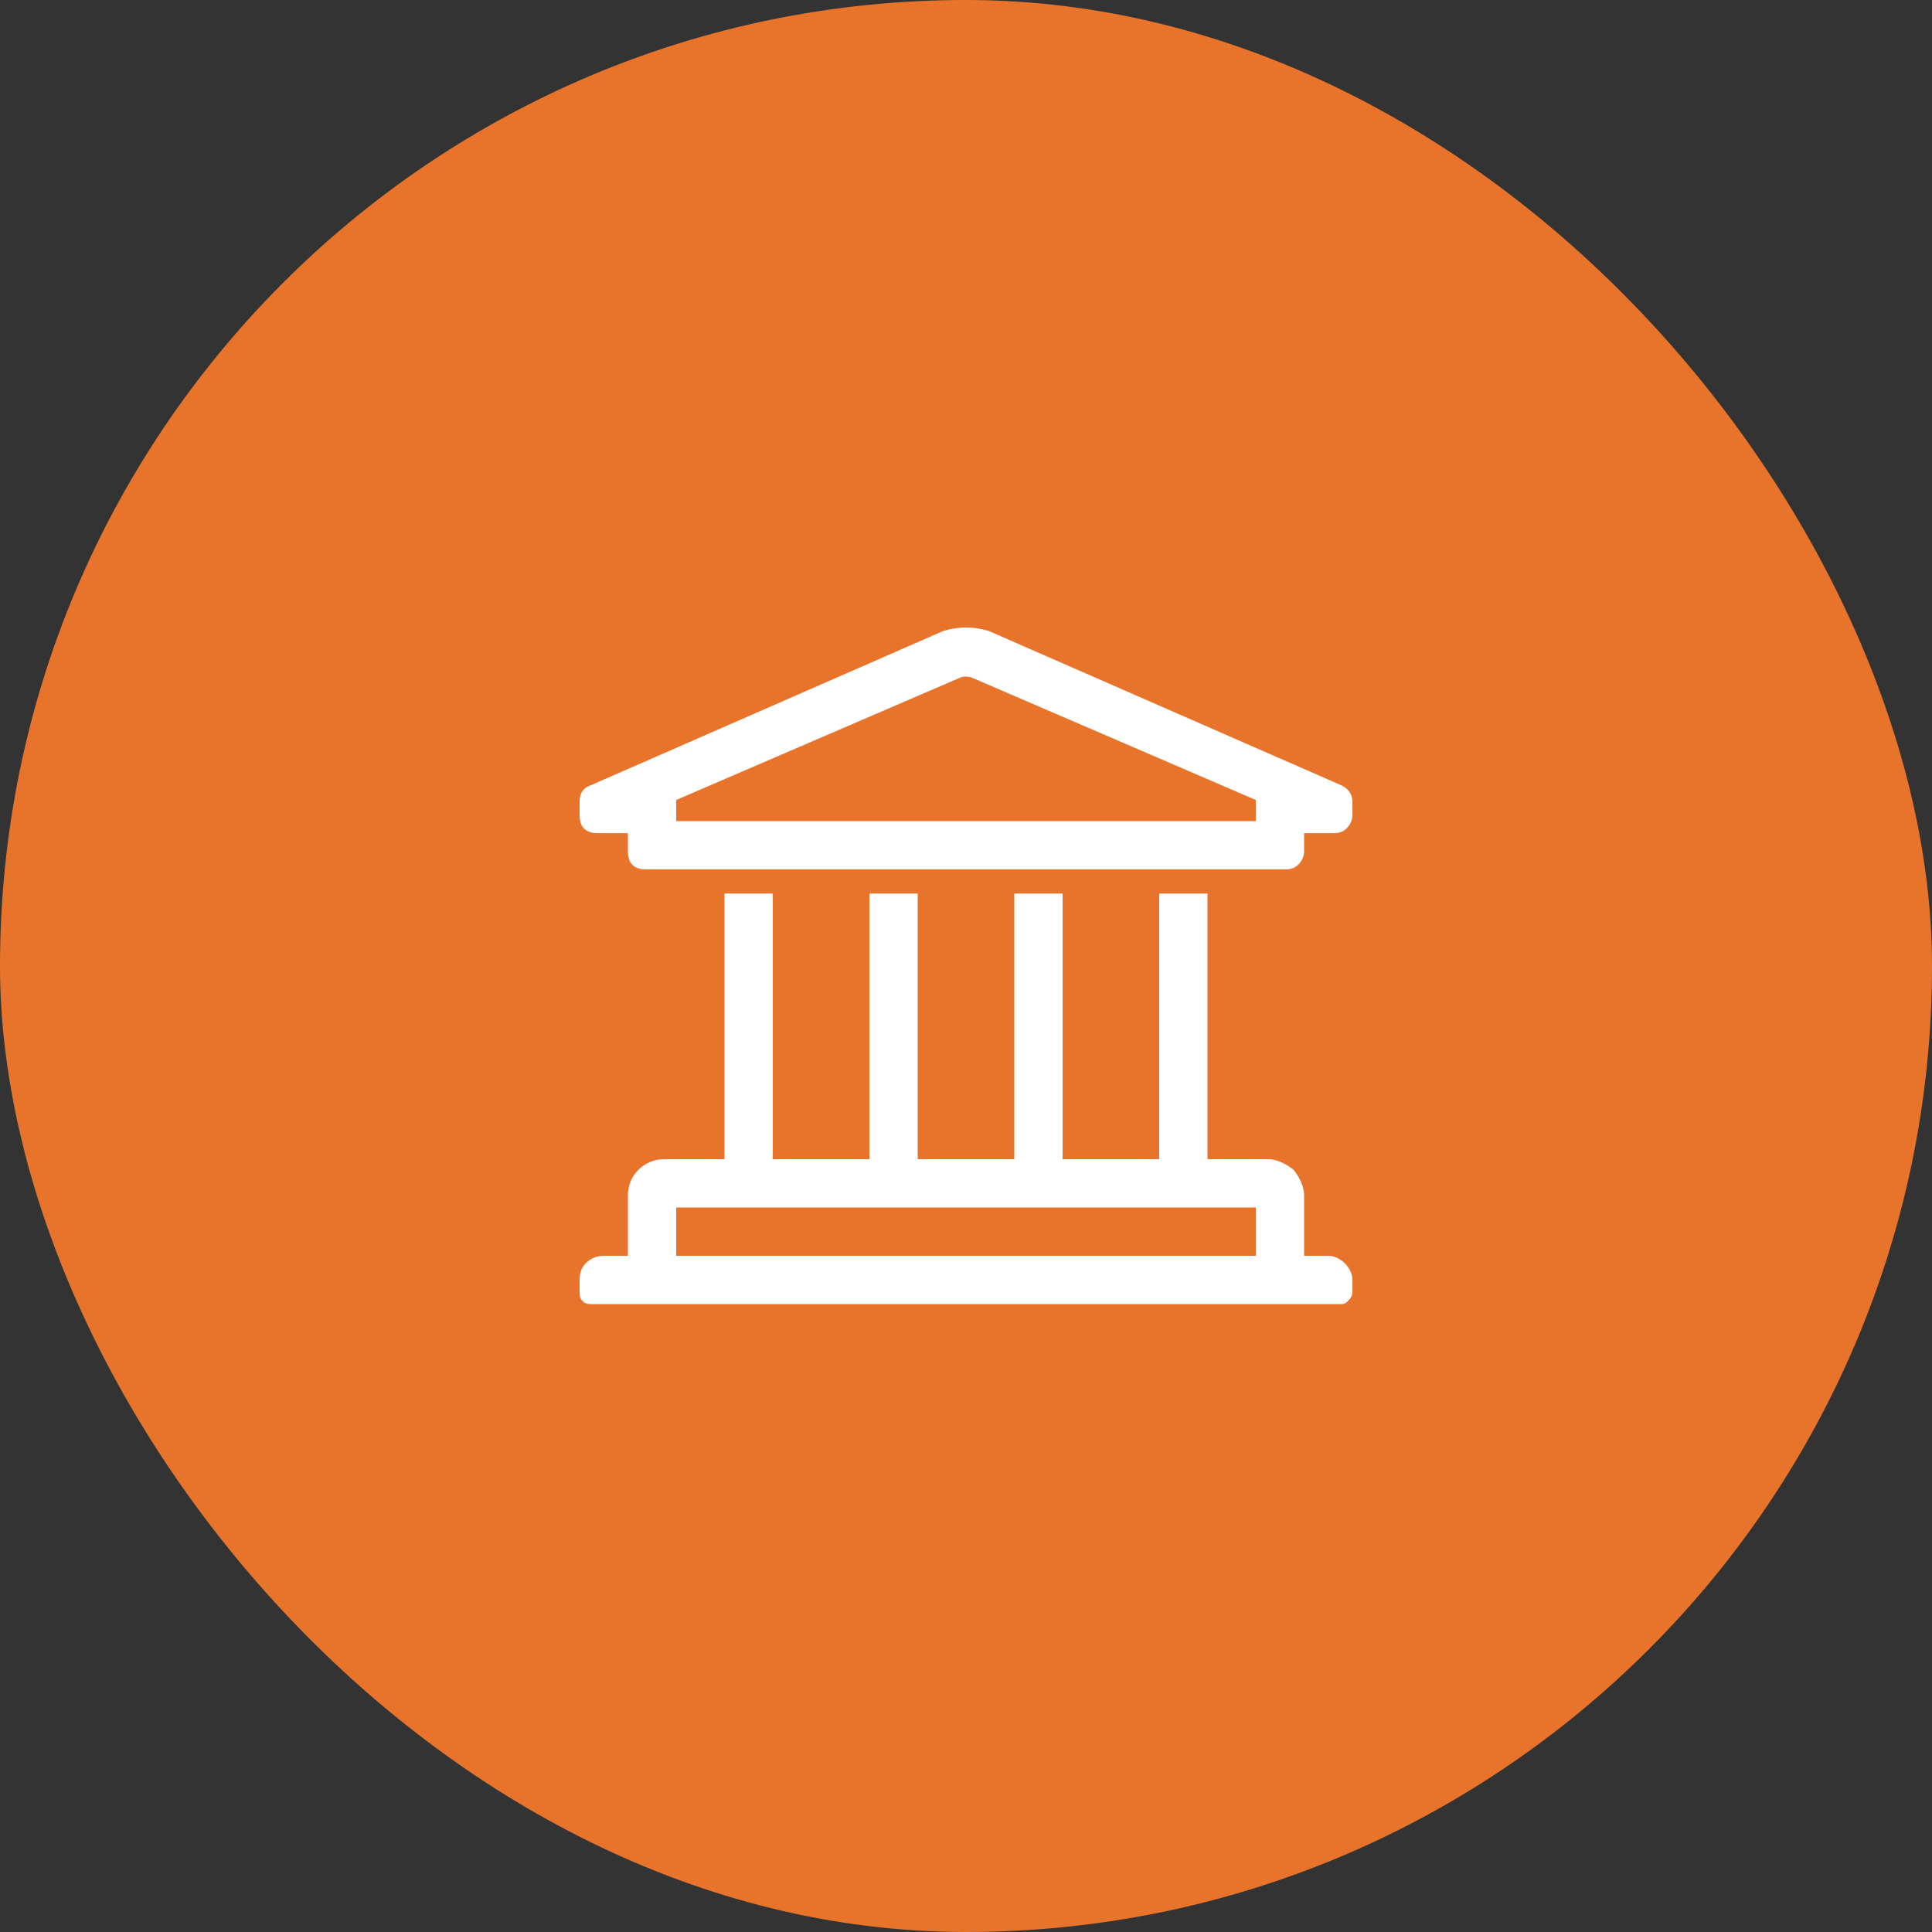 <svg width="120" height="120" viewBox="0 0 120 120" fill="none" xmlns="http://www.w3.org/2000/svg">
<rect x="0" y="0" width="120" height="120" fill="#333333" stroke="none"/>
<rect width="120" height="120" rx="60" fill="#E8742C"/>
<path d="M82.5 78C82.875 78 83.25 78.188 83.531 78.469C83.812 78.75 84 79.125 84 79.5V80.25C84 80.438 83.906 80.625 83.719 80.812C83.531 81 83.438 81 83.25 81H36.75C36.562 81 36.375 81 36.188 80.812C36 80.625 36 80.438 36 80.25V79.5C36 79.125 36.094 78.75 36.375 78.469C36.656 78.188 37.031 78 37.5 78H39V74.25C39 73.688 39.188 73.125 39.656 72.656C40.031 72.281 40.594 72 41.25 72H45V55.5H48V72H54V55.5H57V72H63V55.5H66V72H72V55.5H75V72H78.75C79.312 72 79.875 72.281 80.344 72.656C80.719 73.125 81 73.688 81 74.25V78H82.5ZM42 75V78H78V75H42ZM83.25 48.75C83.719 48.938 84 49.312 84 49.781V50.625C84 51 83.812 51.281 83.625 51.469C83.438 51.656 83.156 51.75 82.875 51.75H81V52.875C81 53.25 80.812 53.531 80.625 53.719C80.438 53.906 80.156 54 79.875 54H40.125C39.75 54 39.469 53.906 39.281 53.719C39.094 53.531 39 53.25 39 52.875V51.75H37.125C36.75 51.75 36.469 51.656 36.281 51.469C36.094 51.281 36 51 36 50.625V49.781C36 49.312 36.188 48.938 36.75 48.75L58.594 39.188C59.531 38.906 60.469 38.906 61.406 39.188L83.25 48.75ZM78 51V49.688L60.375 42.094C60.094 42 59.812 42 59.625 42.094L42 49.688V51H78Z" fill="white"/>
</svg>
